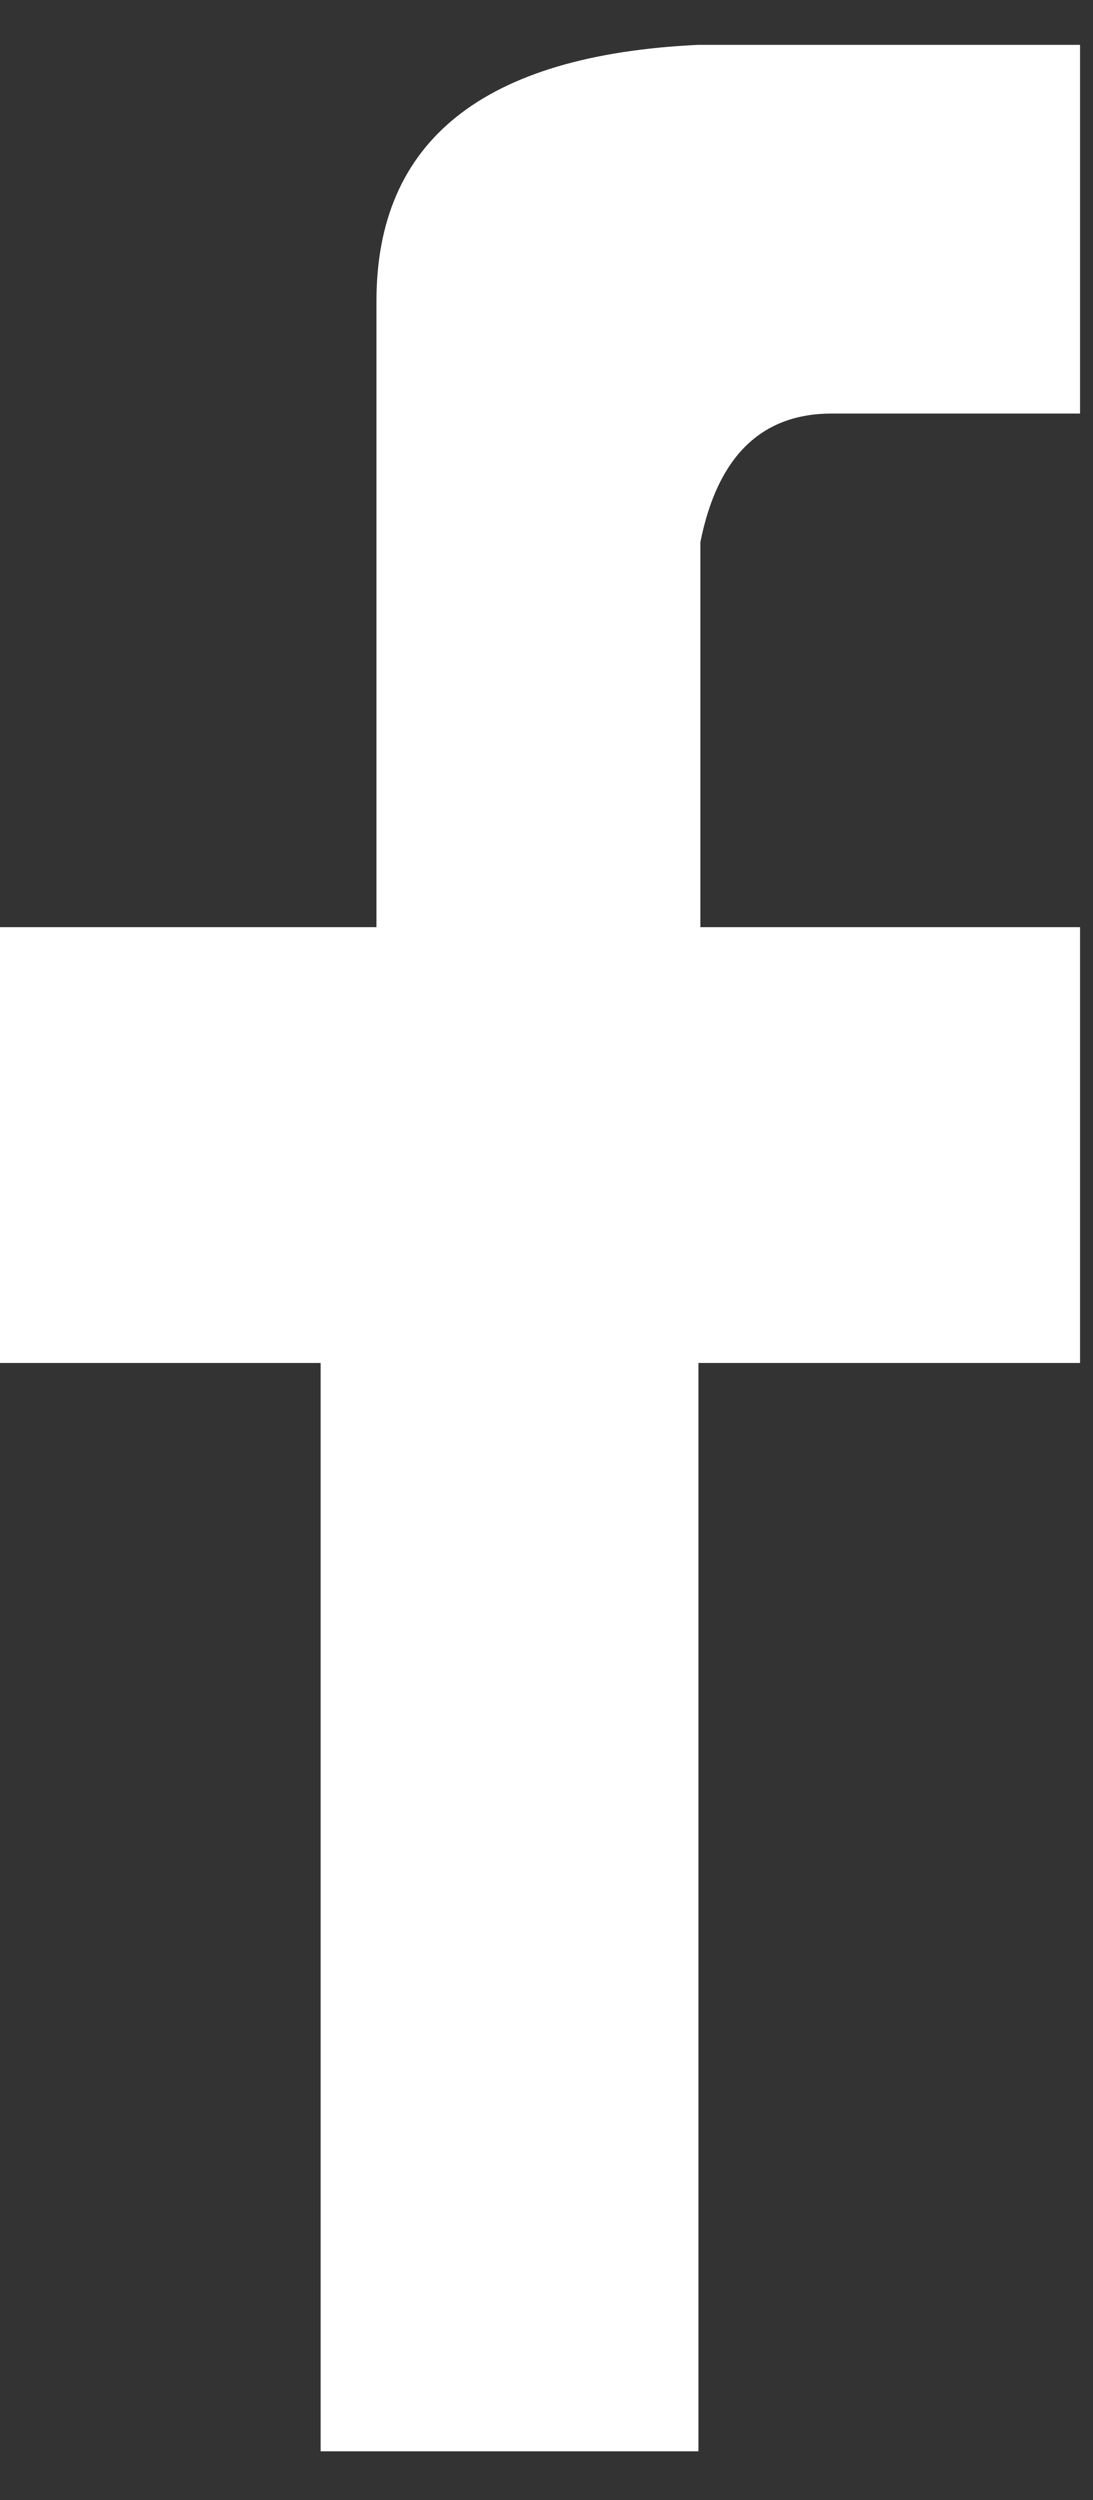 <svg width="14" height="32" viewBox="0 0 14 32" fill="none" xmlns="http://www.w3.org/2000/svg">
<rect x="0" y="0" width="14" height="32" fill="#333333" stroke="none"/>
<path fill-rule="evenodd" clip-rule="evenodd" d="M4.107 17.445V31.375H8.946V17.445H13.834V11.867H8.971V6.939C9.19 5.842 9.752 5.293 10.655 5.293C11.559 5.293 12.619 5.293 13.834 5.293V0.574H8.946C6.196 0.703 4.822 1.796 4.822 3.853C4.822 5.911 4.822 8.582 4.822 11.867H-0.002V17.445H4.107Z" fill="white"/>
</svg>
